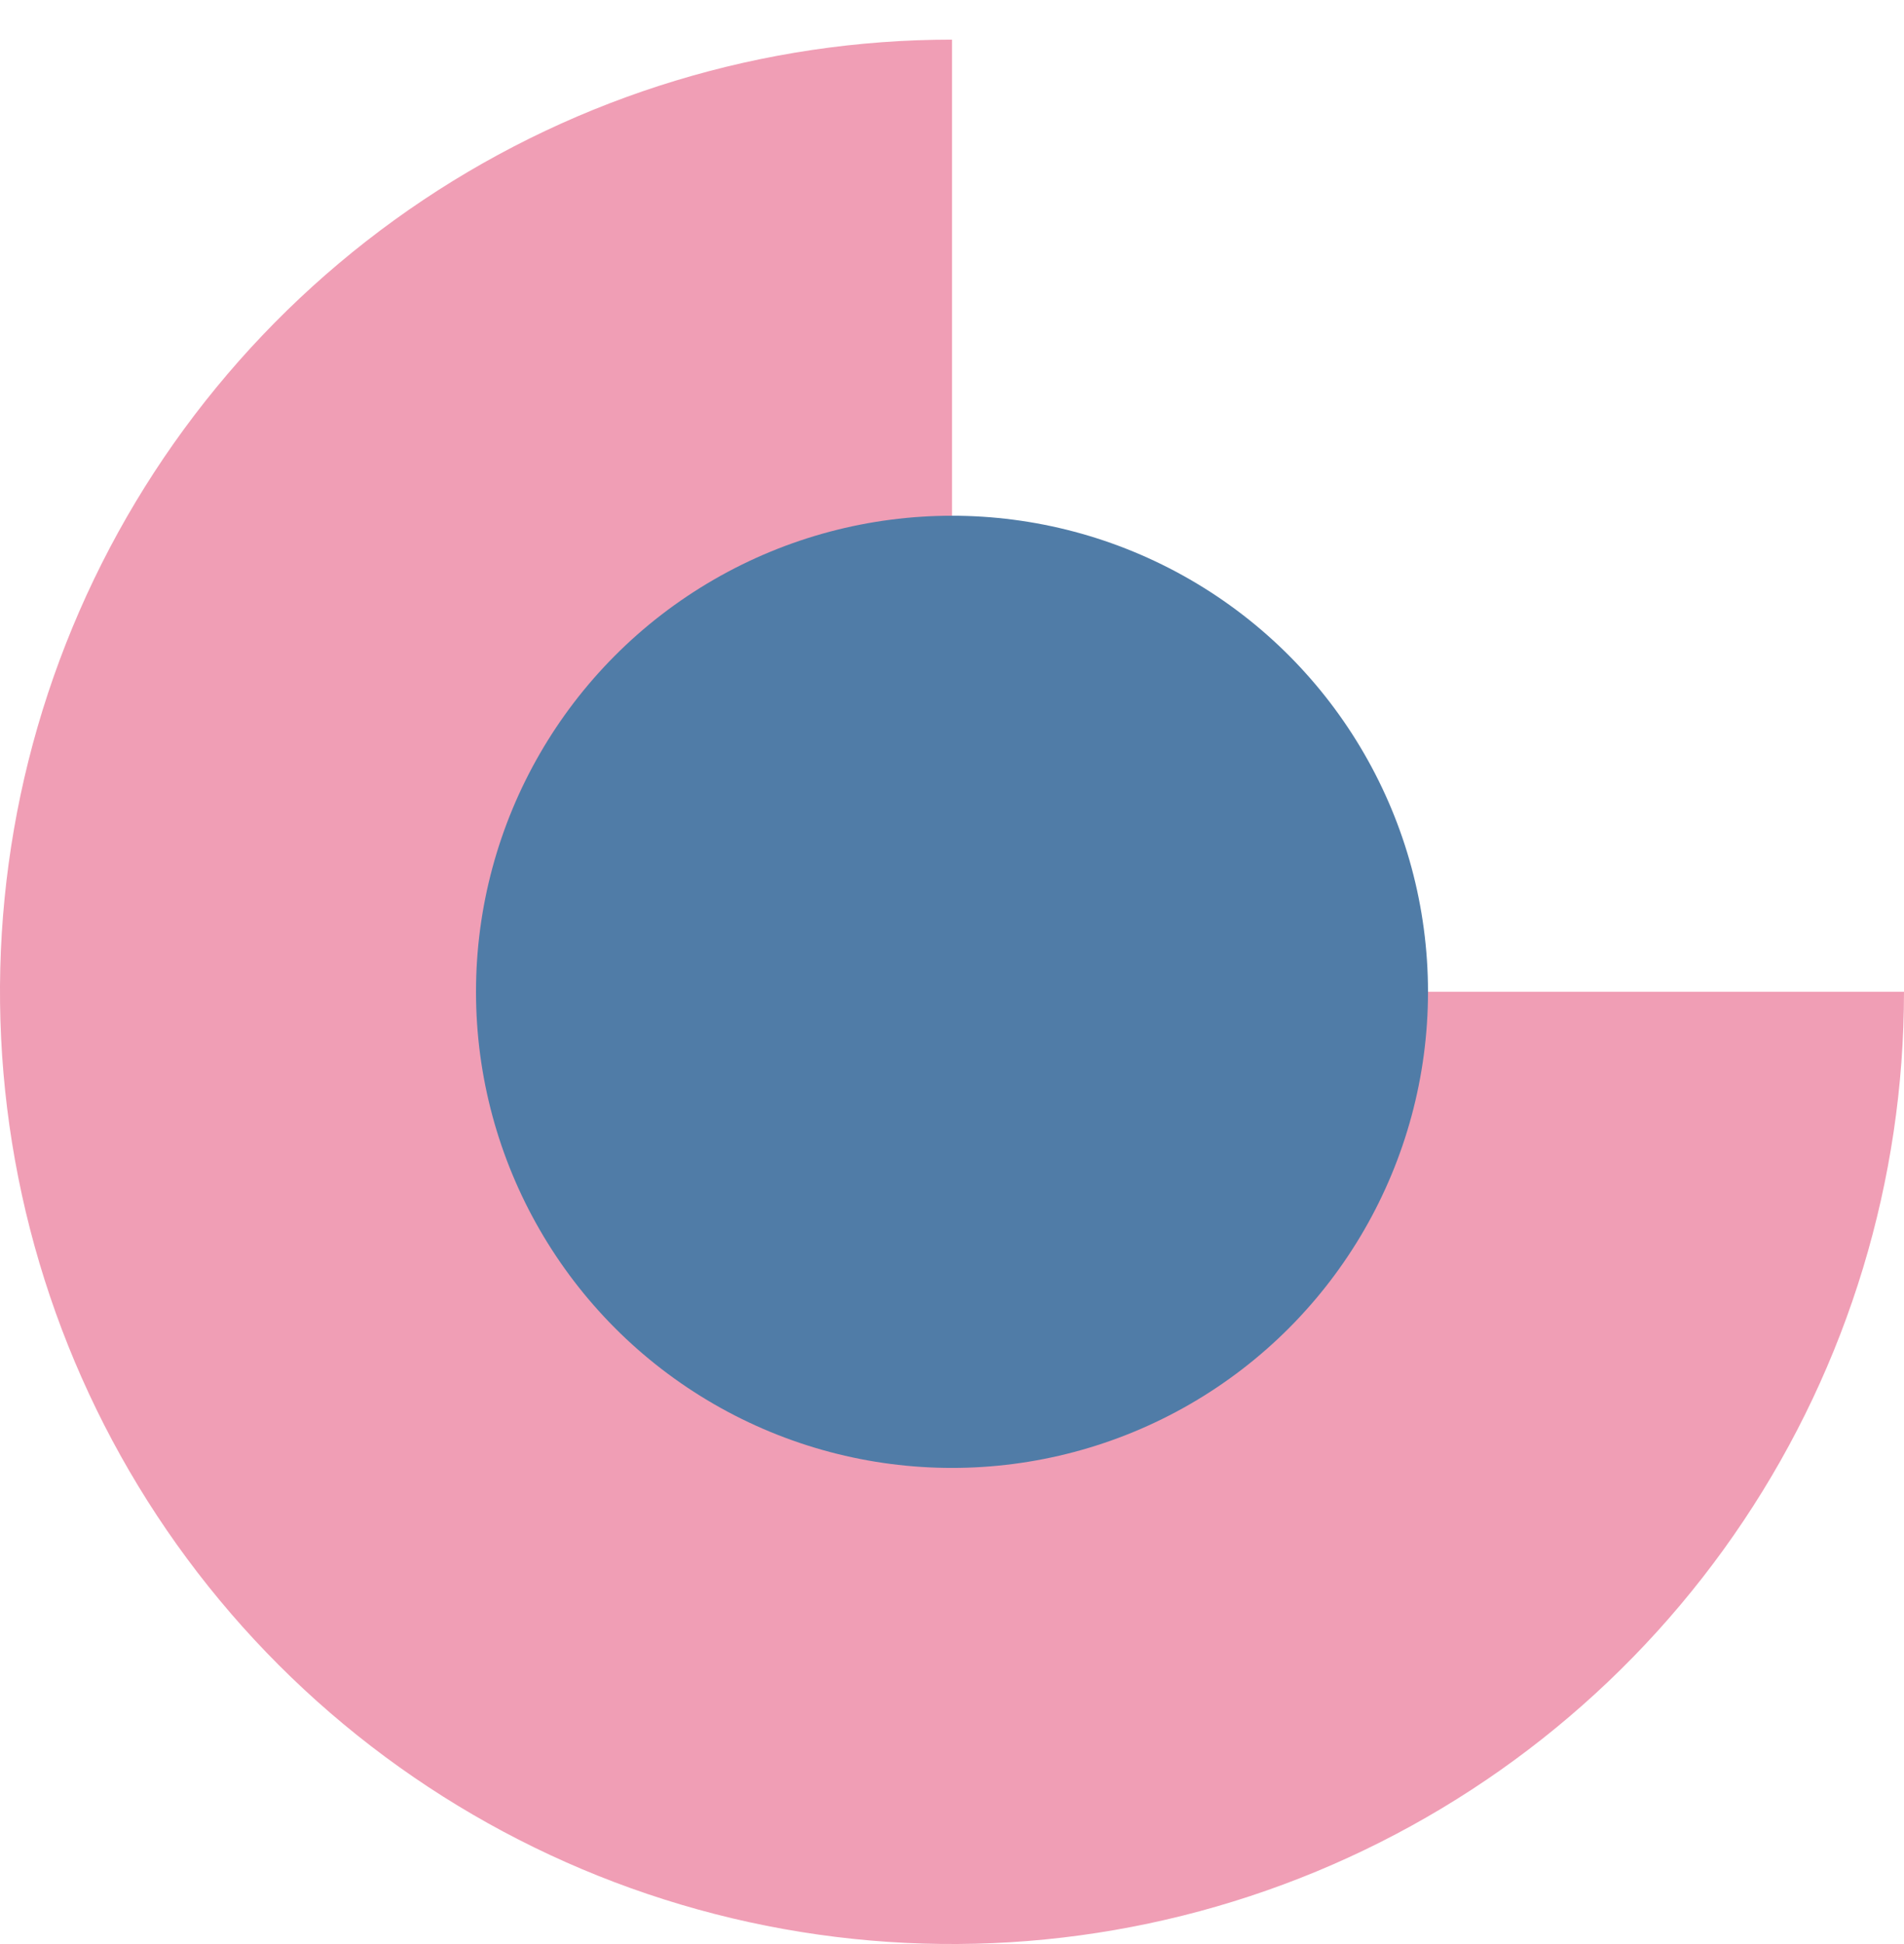 <?xml version="1.0" encoding="UTF-8"?> <svg xmlns="http://www.w3.org/2000/svg" width="48" height="49" viewBox="0 0 48 49" fill="none"> <path d="M48 24.999C48 29.745 46.592 34.386 43.955 38.332C41.318 42.279 37.57 45.355 33.184 47.172C28.799 48.988 23.973 49.464 19.318 48.538C14.662 47.611 10.386 45.326 7.029 41.969C3.673 38.613 1.387 34.336 0.461 29.681C-0.465 25.025 0.01 20.2 1.827 15.814C3.643 11.429 6.72 7.681 10.666 5.043C14.613 2.406 19.253 0.999 24 0.999V24.999H48Z" fill="#F09EB5"></path> <circle cx="24" cy="24.999" r="12" fill="#507CA7"></circle> </svg> 